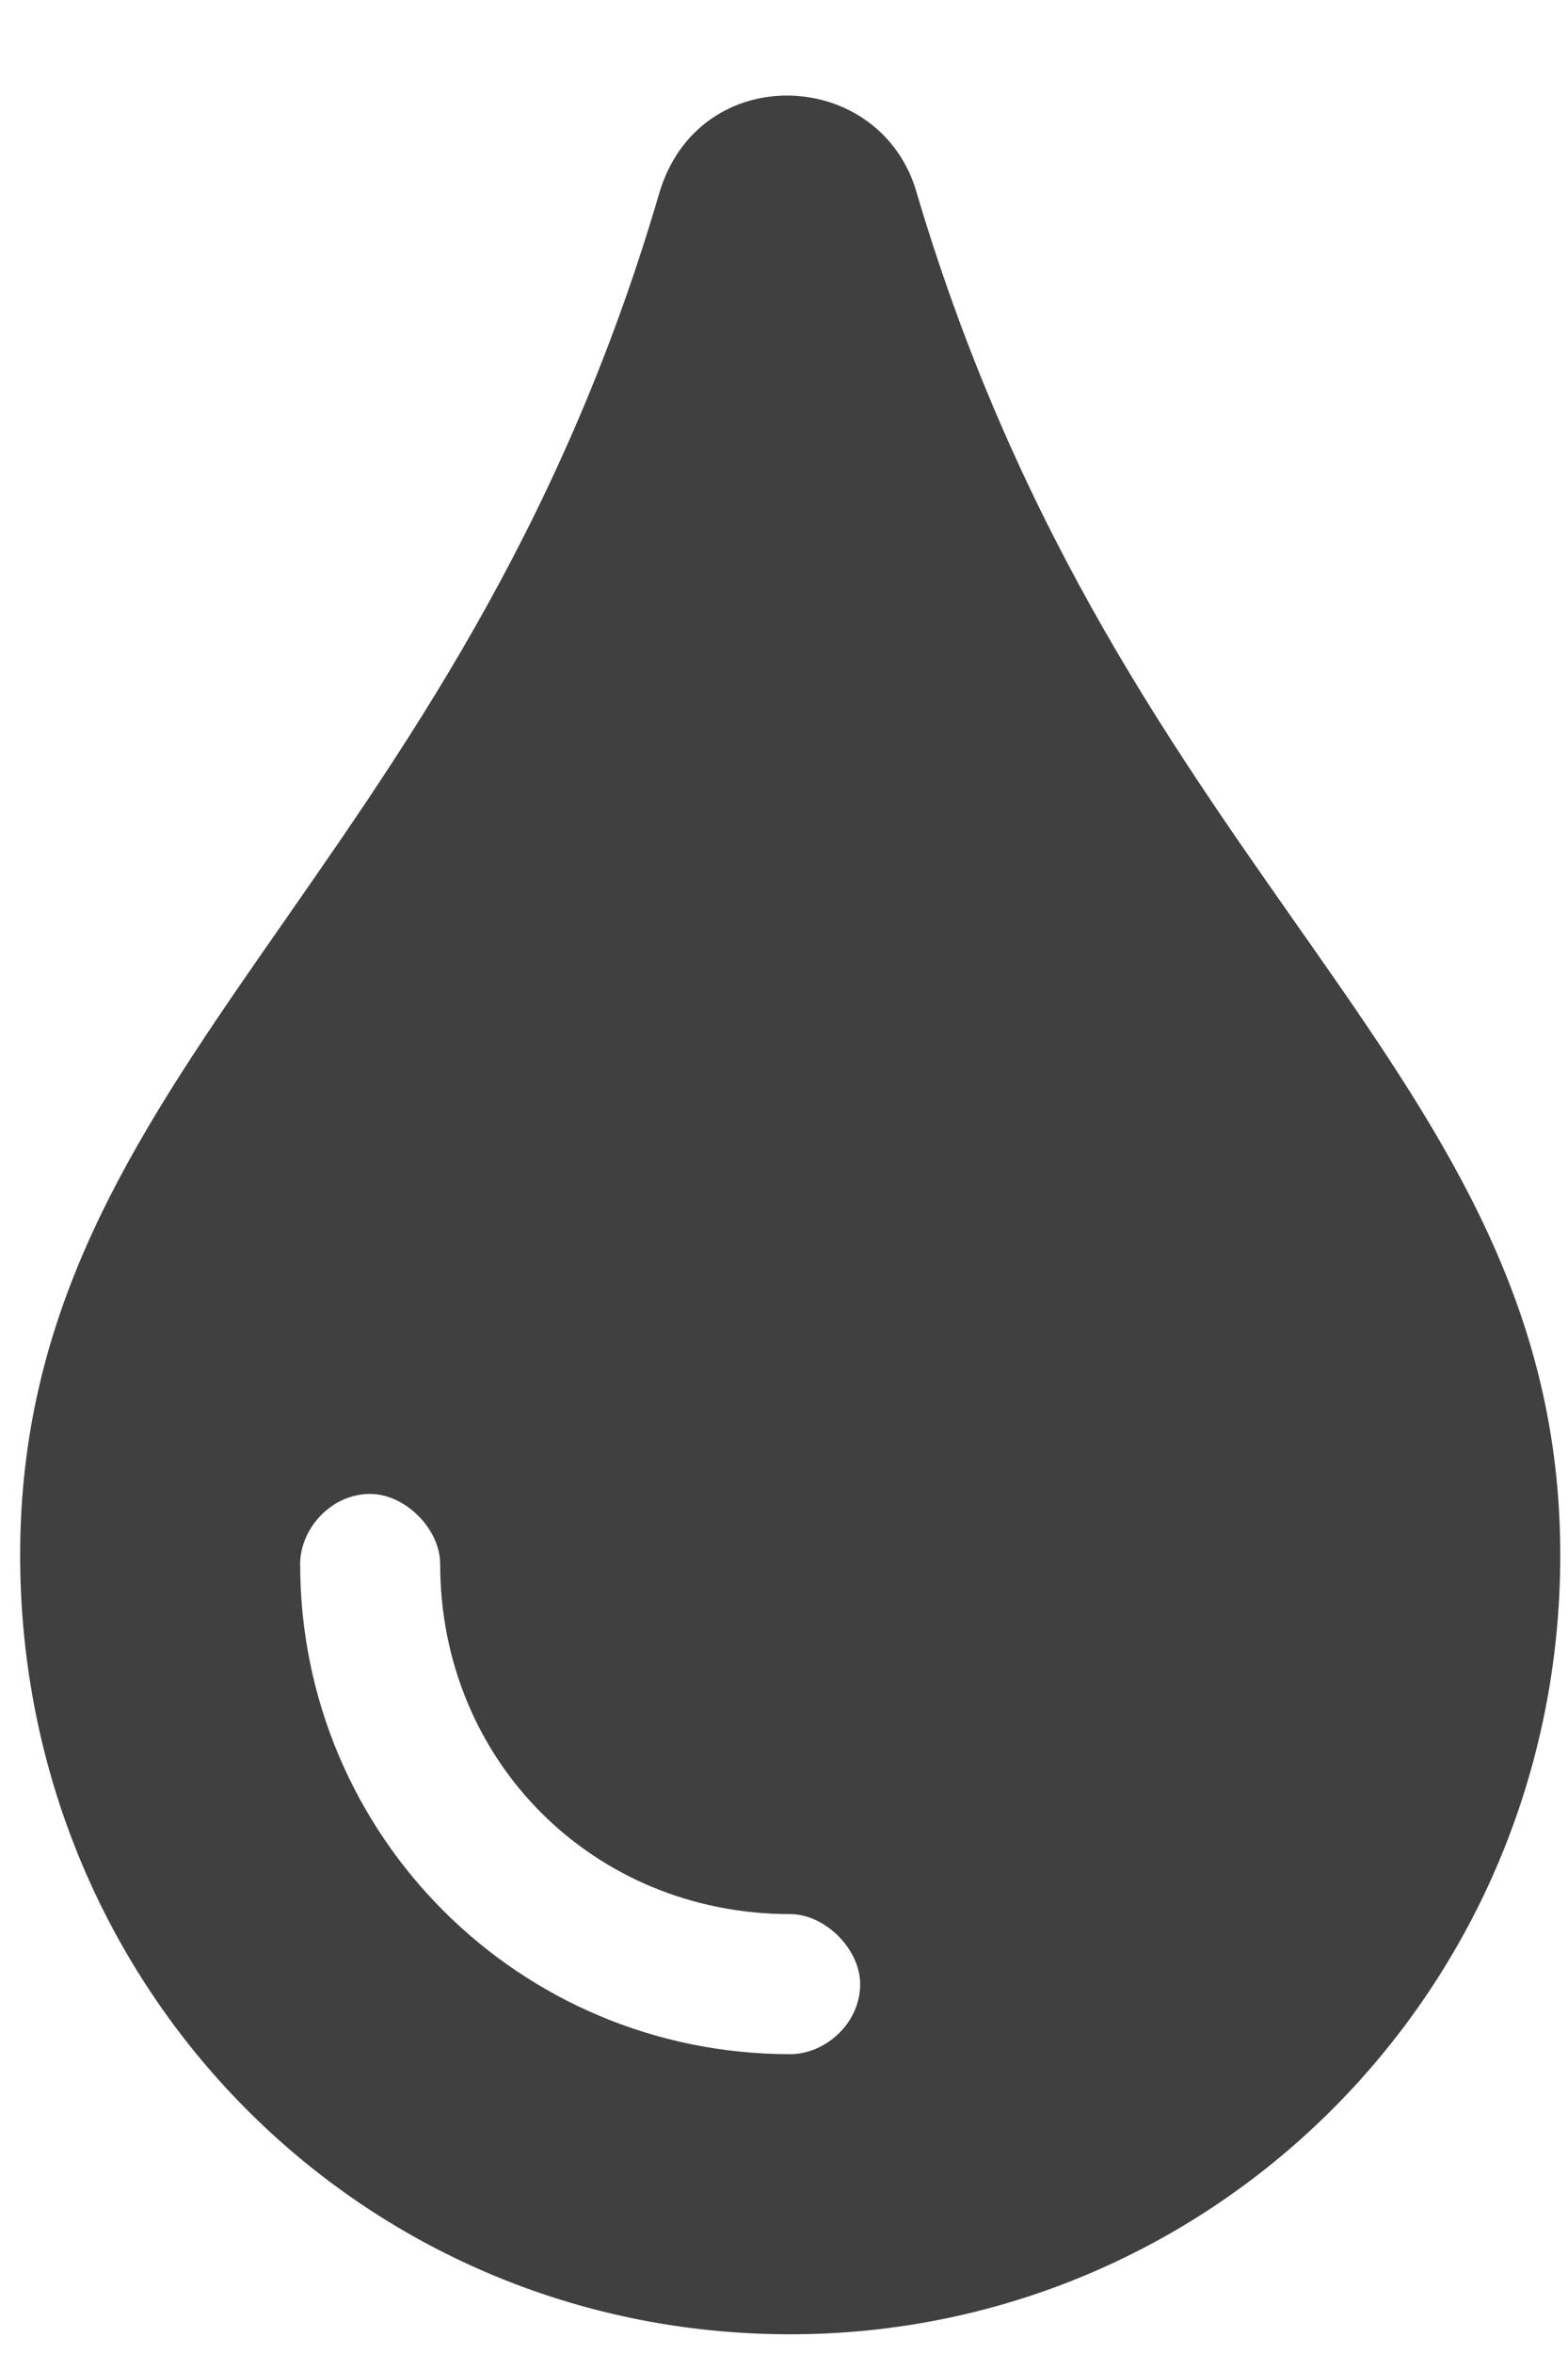<svg width="14" height="21" viewBox="0 0 14 21" fill="none" xmlns="http://www.w3.org/2000/svg">
<path d="M8.188 1.732C10.024 7.904 13.931 9.544 13.931 13.88C13.931 17.747 10.845 20.833 7.055 20.833C3.227 20.833 0.18 17.747 0.18 13.88C0.18 9.544 4.087 7.865 5.884 1.732C6.235 0.521 7.876 0.599 8.188 1.732ZM7.055 18.333C7.368 18.333 7.68 18.06 7.68 17.708C7.68 17.396 7.368 17.083 7.055 17.083C5.298 17.083 3.93 15.716 3.93 13.958C3.93 13.646 3.618 13.333 3.305 13.333C2.954 13.333 2.68 13.646 2.68 13.958C2.68 16.38 4.634 18.333 7.055 18.333Z" fill="#404040"/>
</svg>
